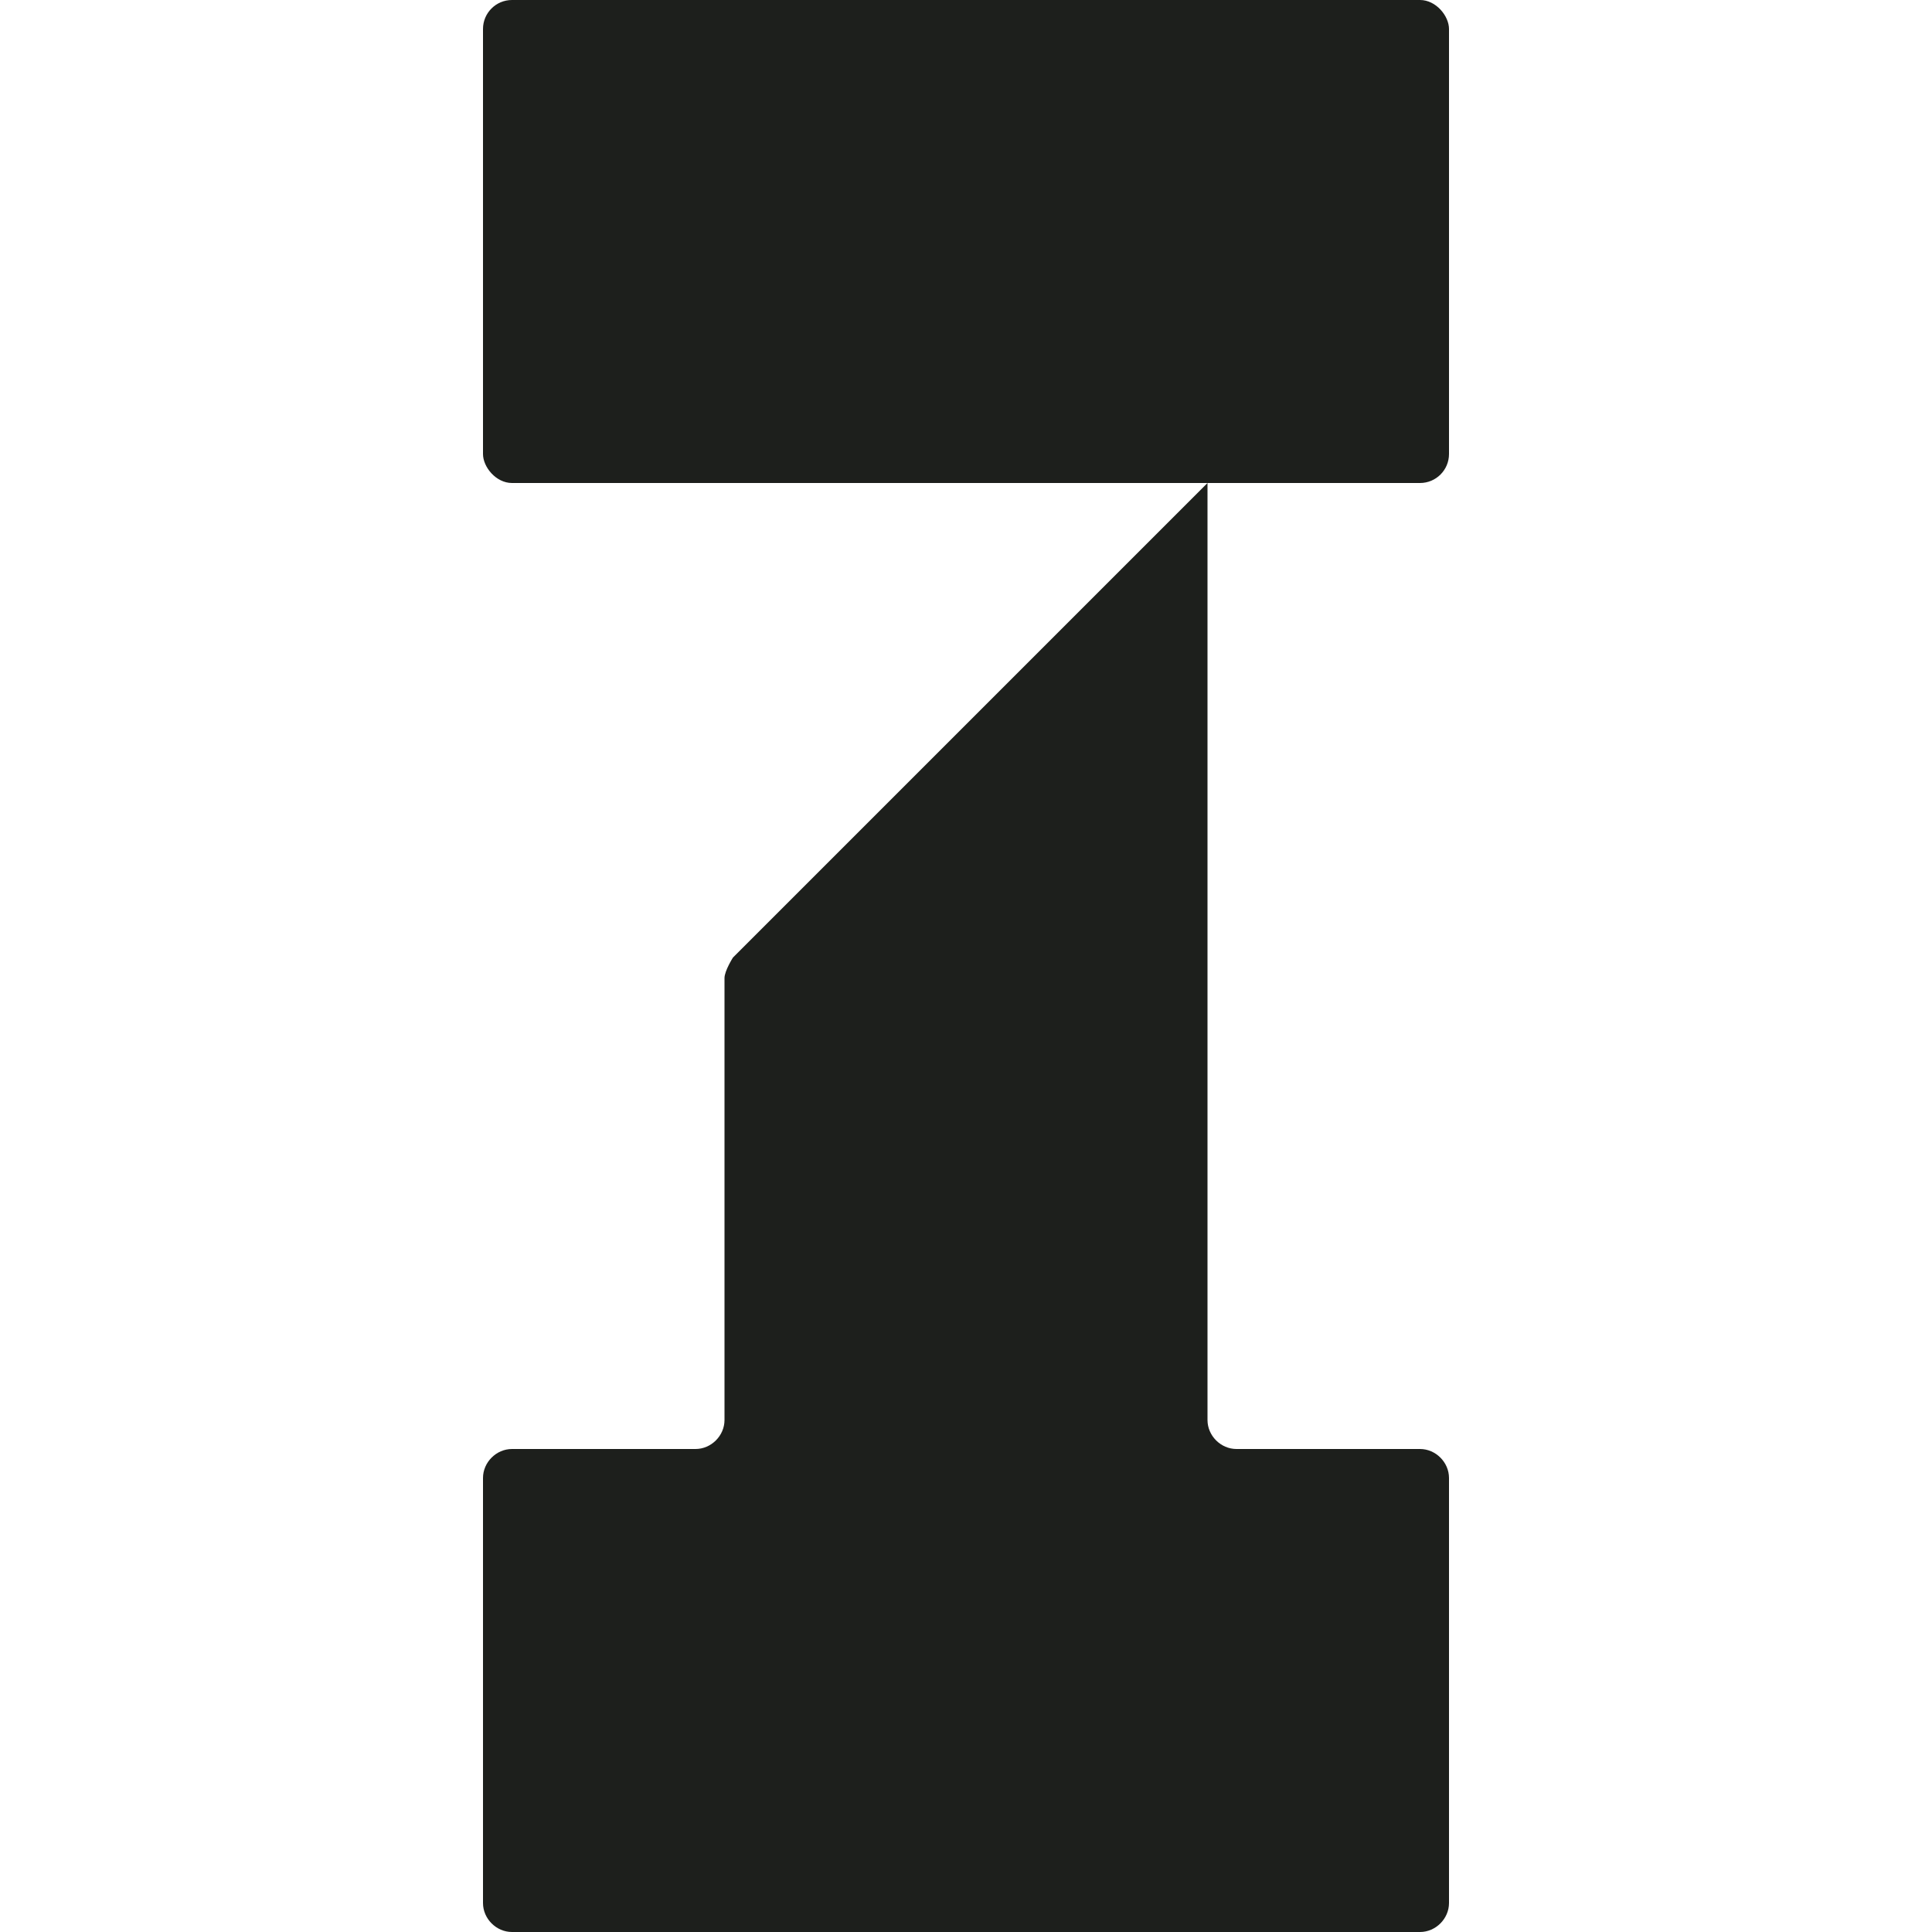 <?xml version="1.0" encoding="UTF-8"?>
<svg id="Layer_1" data-name="Layer 1" xmlns="http://www.w3.org/2000/svg" viewBox="0 0 16 16">
  <defs>
    <style>
      .cls-1 {
        fill: #1d1f1c;
      }
    </style>
  </defs>
  <rect class="cls-1" x="4" width="8" height="4" rx=".24" ry=".24"/>
  <path class="cls-1" d="M10.24,12c-.13,0-.24-.11-.24-.24V4l-3.93,3.93s-.07.11-.07.17v3.66c0,.13-.11.24-.24.24h-1.52c-.13,0-.24.11-.24.24v3.52c0,.13.11.24.24.24h7.52c.13,0,.24-.11.24-.24v-3.52c0-.13-.11-.24-.24-.24h-1.52Z"/>
</svg>